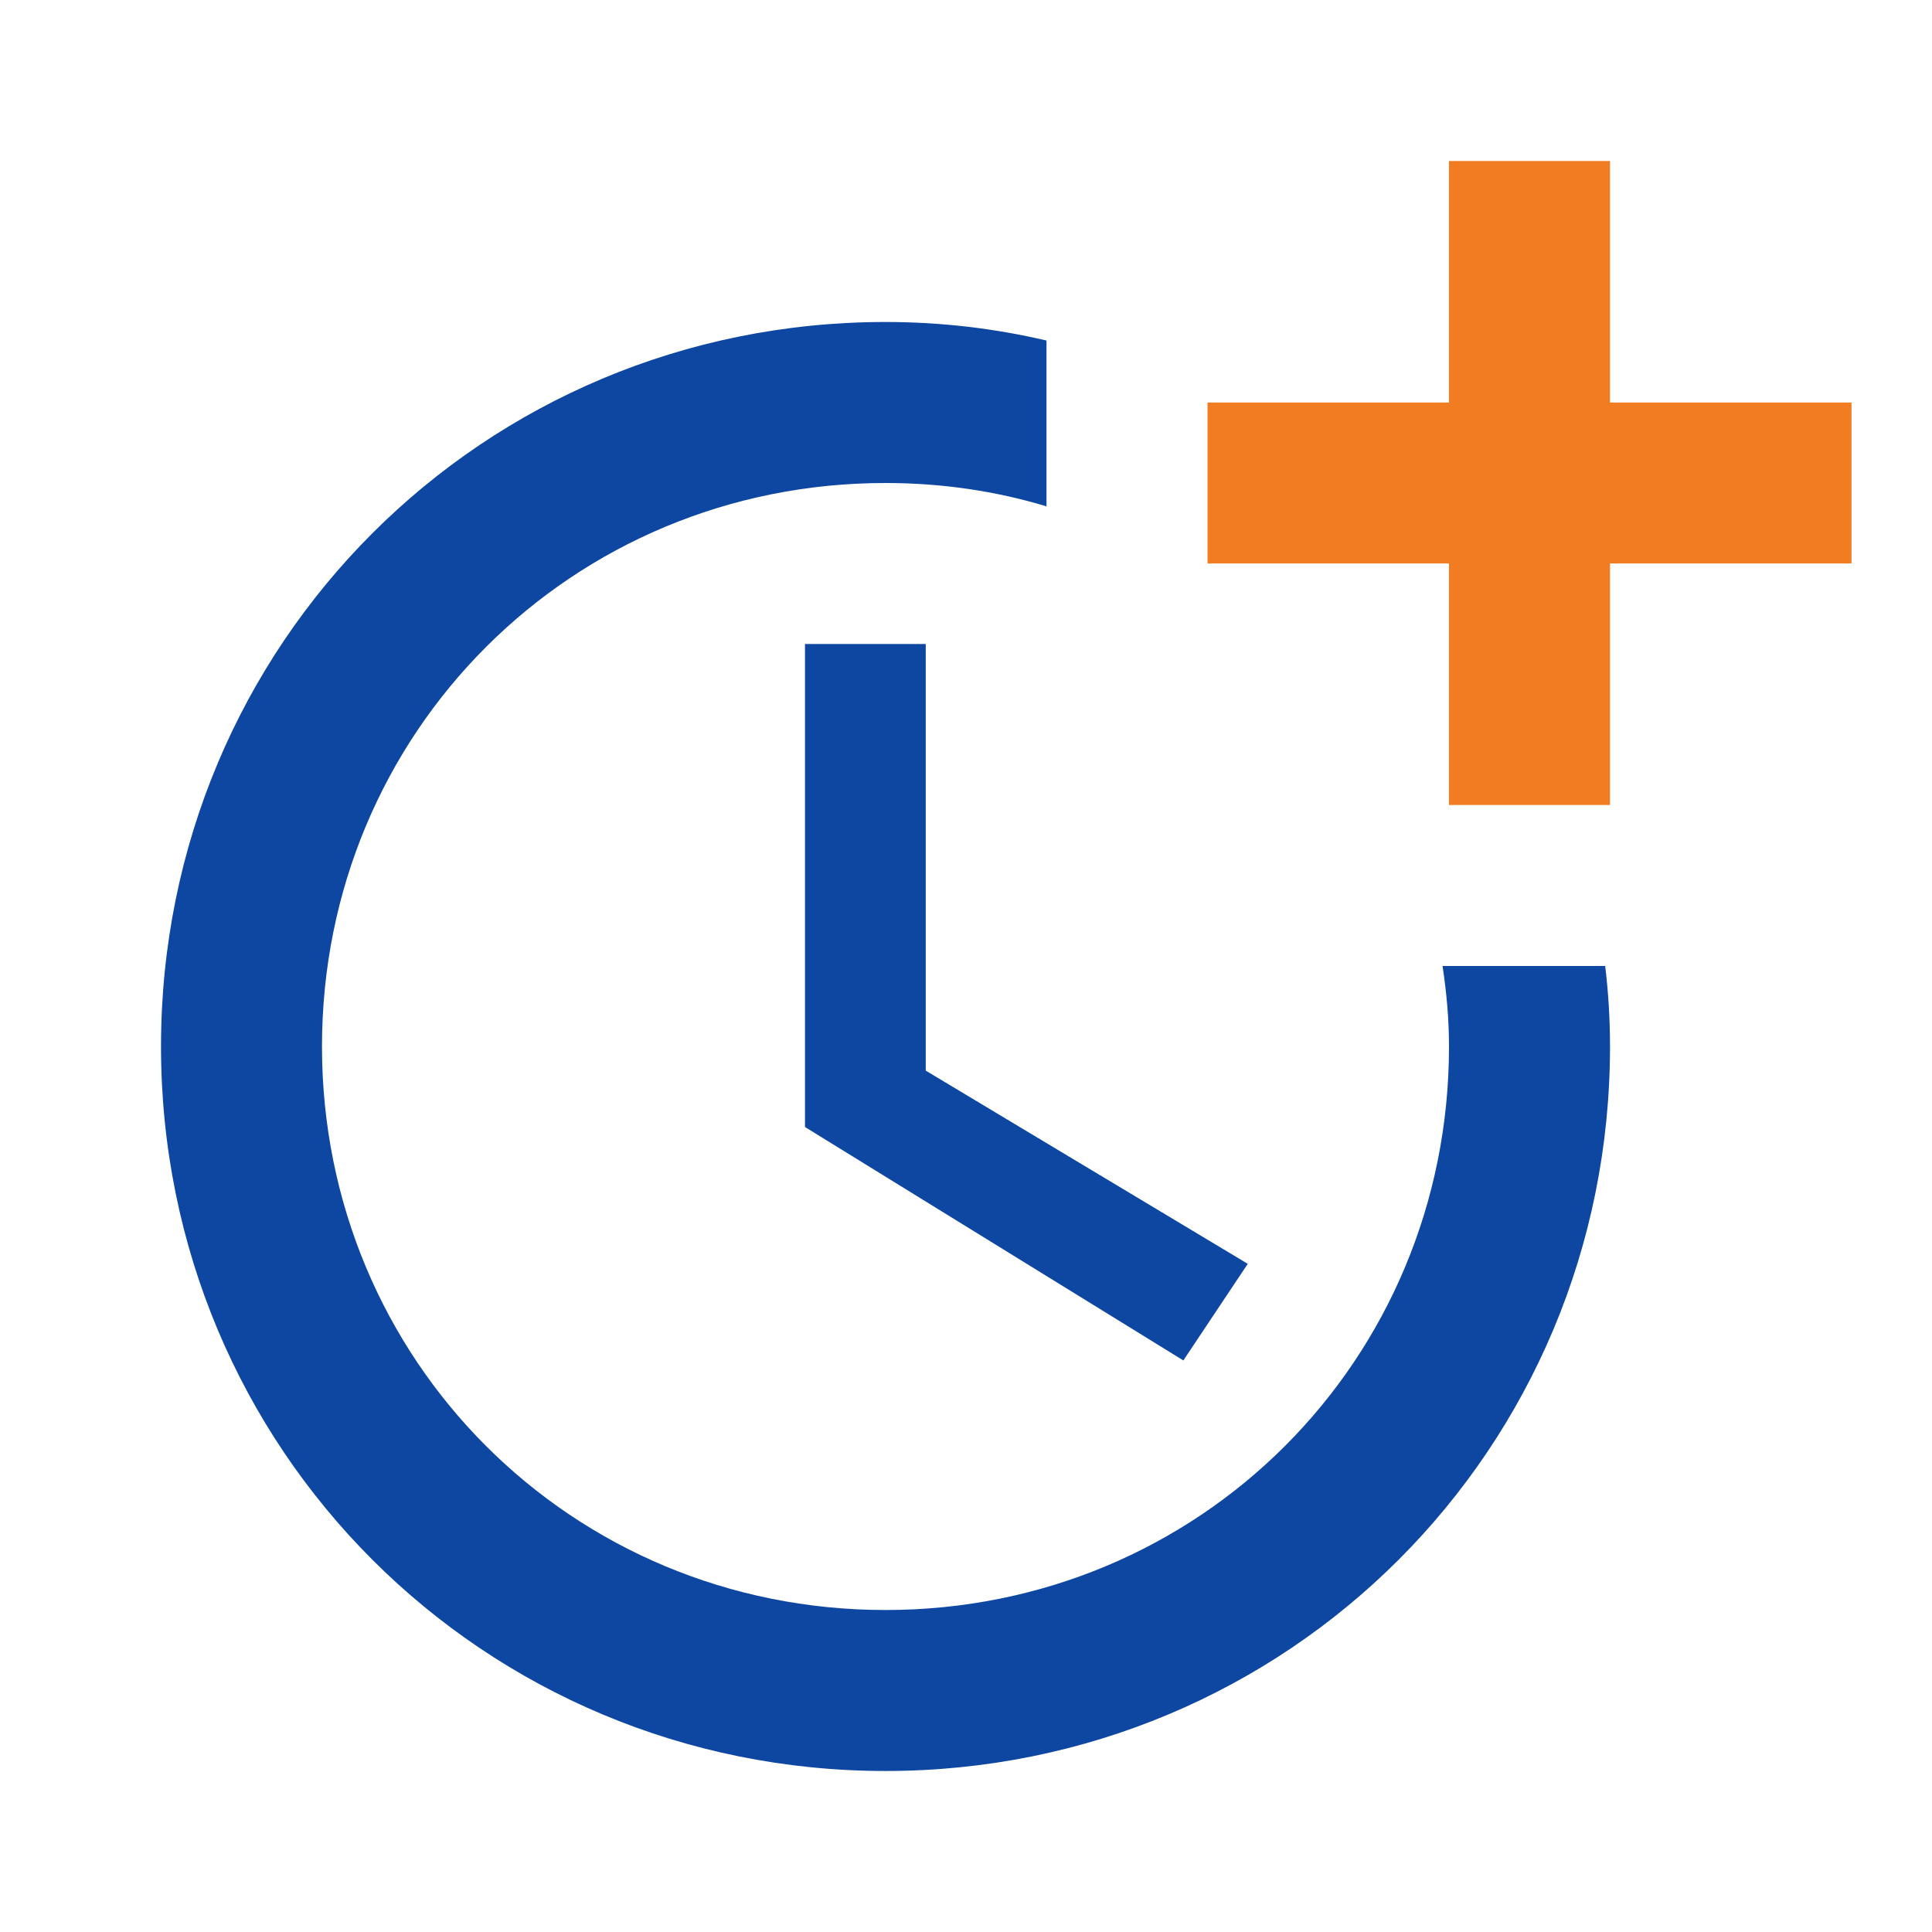 <?xml version="1.0" encoding="UTF-8" standalone="no"?>
<!DOCTYPE svg PUBLIC "-//W3C//DTD SVG 1.1//EN" "http://www.w3.org/Graphics/SVG/1.1/DTD/svg11.dtd">
<svg xmlns="http://www.w3.org/2000/svg" xmlns:xlink="http://www.w3.org/1999/xlink" version="1.1" width="62pt" height="62pt" viewBox="0 0 62 62">
<g enable-background="new">
<clipPath id="cp0">
<path transform="matrix(1,0,0,-1,0,62)" d="M 25.833 41.333 L 25.833 25.833 L 37.975 18.342 L 40.042 21.442 L 29.708 27.642 L 29.708 41.333 L 25.833 41.333 Z "/>
</clipPath>
<g clip-path="url(#cp0)">
<clipPath id="cp1">
<path transform="matrix(1,0,0,-1,0,62)" d="M -961 -6725 L 479 -6725 L 479 1331 L -961 1331 Z "/>
</clipPath>
<g clip-path="url(#cp1)">
<path transform="matrix(1,0,0,-1,0,62)" d="M 20.833 46.333 L 45.042 46.333 L 45.042 13.342 L 20.833 13.342 Z " fill="#0D47A1"/>
</g>
</g>
<clipPath id="cp2">
<path transform="matrix(1,0,0,-1,0,62)" d="M 46.293 31 C 46.422 30.148 46.5 29.295 46.5 28.417 C 46.5 18.342 38.492 10.333 28.417 10.333 C 18.342 10.333 10.333 18.342 10.333 28.417 C 10.333 38.492 18.342 46.5 28.417 46.5 C 30.225 46.5 31.956 46.242 33.583 45.751 L 33.583 51.072 C 31.93 51.46 30.199 51.667 28.417 51.667 C 15.5 51.667 5.167 41.333 5.167 28.417 C 5.167 15.5 15.5 5.167 28.417 5.167 C 41.333 5.167 51.667 15.5 51.667 28.417 C 51.667 29.295 51.615 30.148 51.512 31 L 46.293 31 Z "/>
</clipPath>
<g clip-path="url(#cp2)">
<clipPath id="cp3">
<path transform="matrix(1,0,0,-1,0,62)" d="M -961 -6725 L 479 -6725 L 479 1331 L -961 1331 Z "/>
</clipPath>
<g clip-path="url(#cp3)">
<path transform="matrix(1,0,0,-1,0,62)" d="M .167 56.667 L 56.667 56.667 L 56.667 .167 L .167 .167 Z " fill="#0D47A1"/>
</g>
</g>
<clipPath id="cp4">
<path transform="matrix(1,0,0,-1,0,62)" d="M 51.667 49.083 L 51.667 56.833 L 46.5 56.833 L 46.5 49.083 L 38.75 49.083 L 38.75 43.917 L 46.5 43.917 L 46.5 36.167 L 51.667 36.167 L 51.667 43.917 L 59.417 43.917 L 59.417 49.083 L 51.667 49.083 Z "/>
</clipPath>
<g clip-path="url(#cp4)">
<clipPath id="cp5">
<path transform="matrix(1,0,0,-1,0,62)" d="M -961 -6725 L 479 -6725 L 479 1331 L -961 1331 Z "/>
</clipPath>
<g clip-path="url(#cp5)">
<path transform="matrix(1,0,0,-1,0,62)" d="M 33.75 61.833 L 64.417 61.833 L 64.417 31.167 L 33.75 31.167 Z " fill="#F27C22"/> <!--sec-->
</g>
</g>
</g>
</svg>
